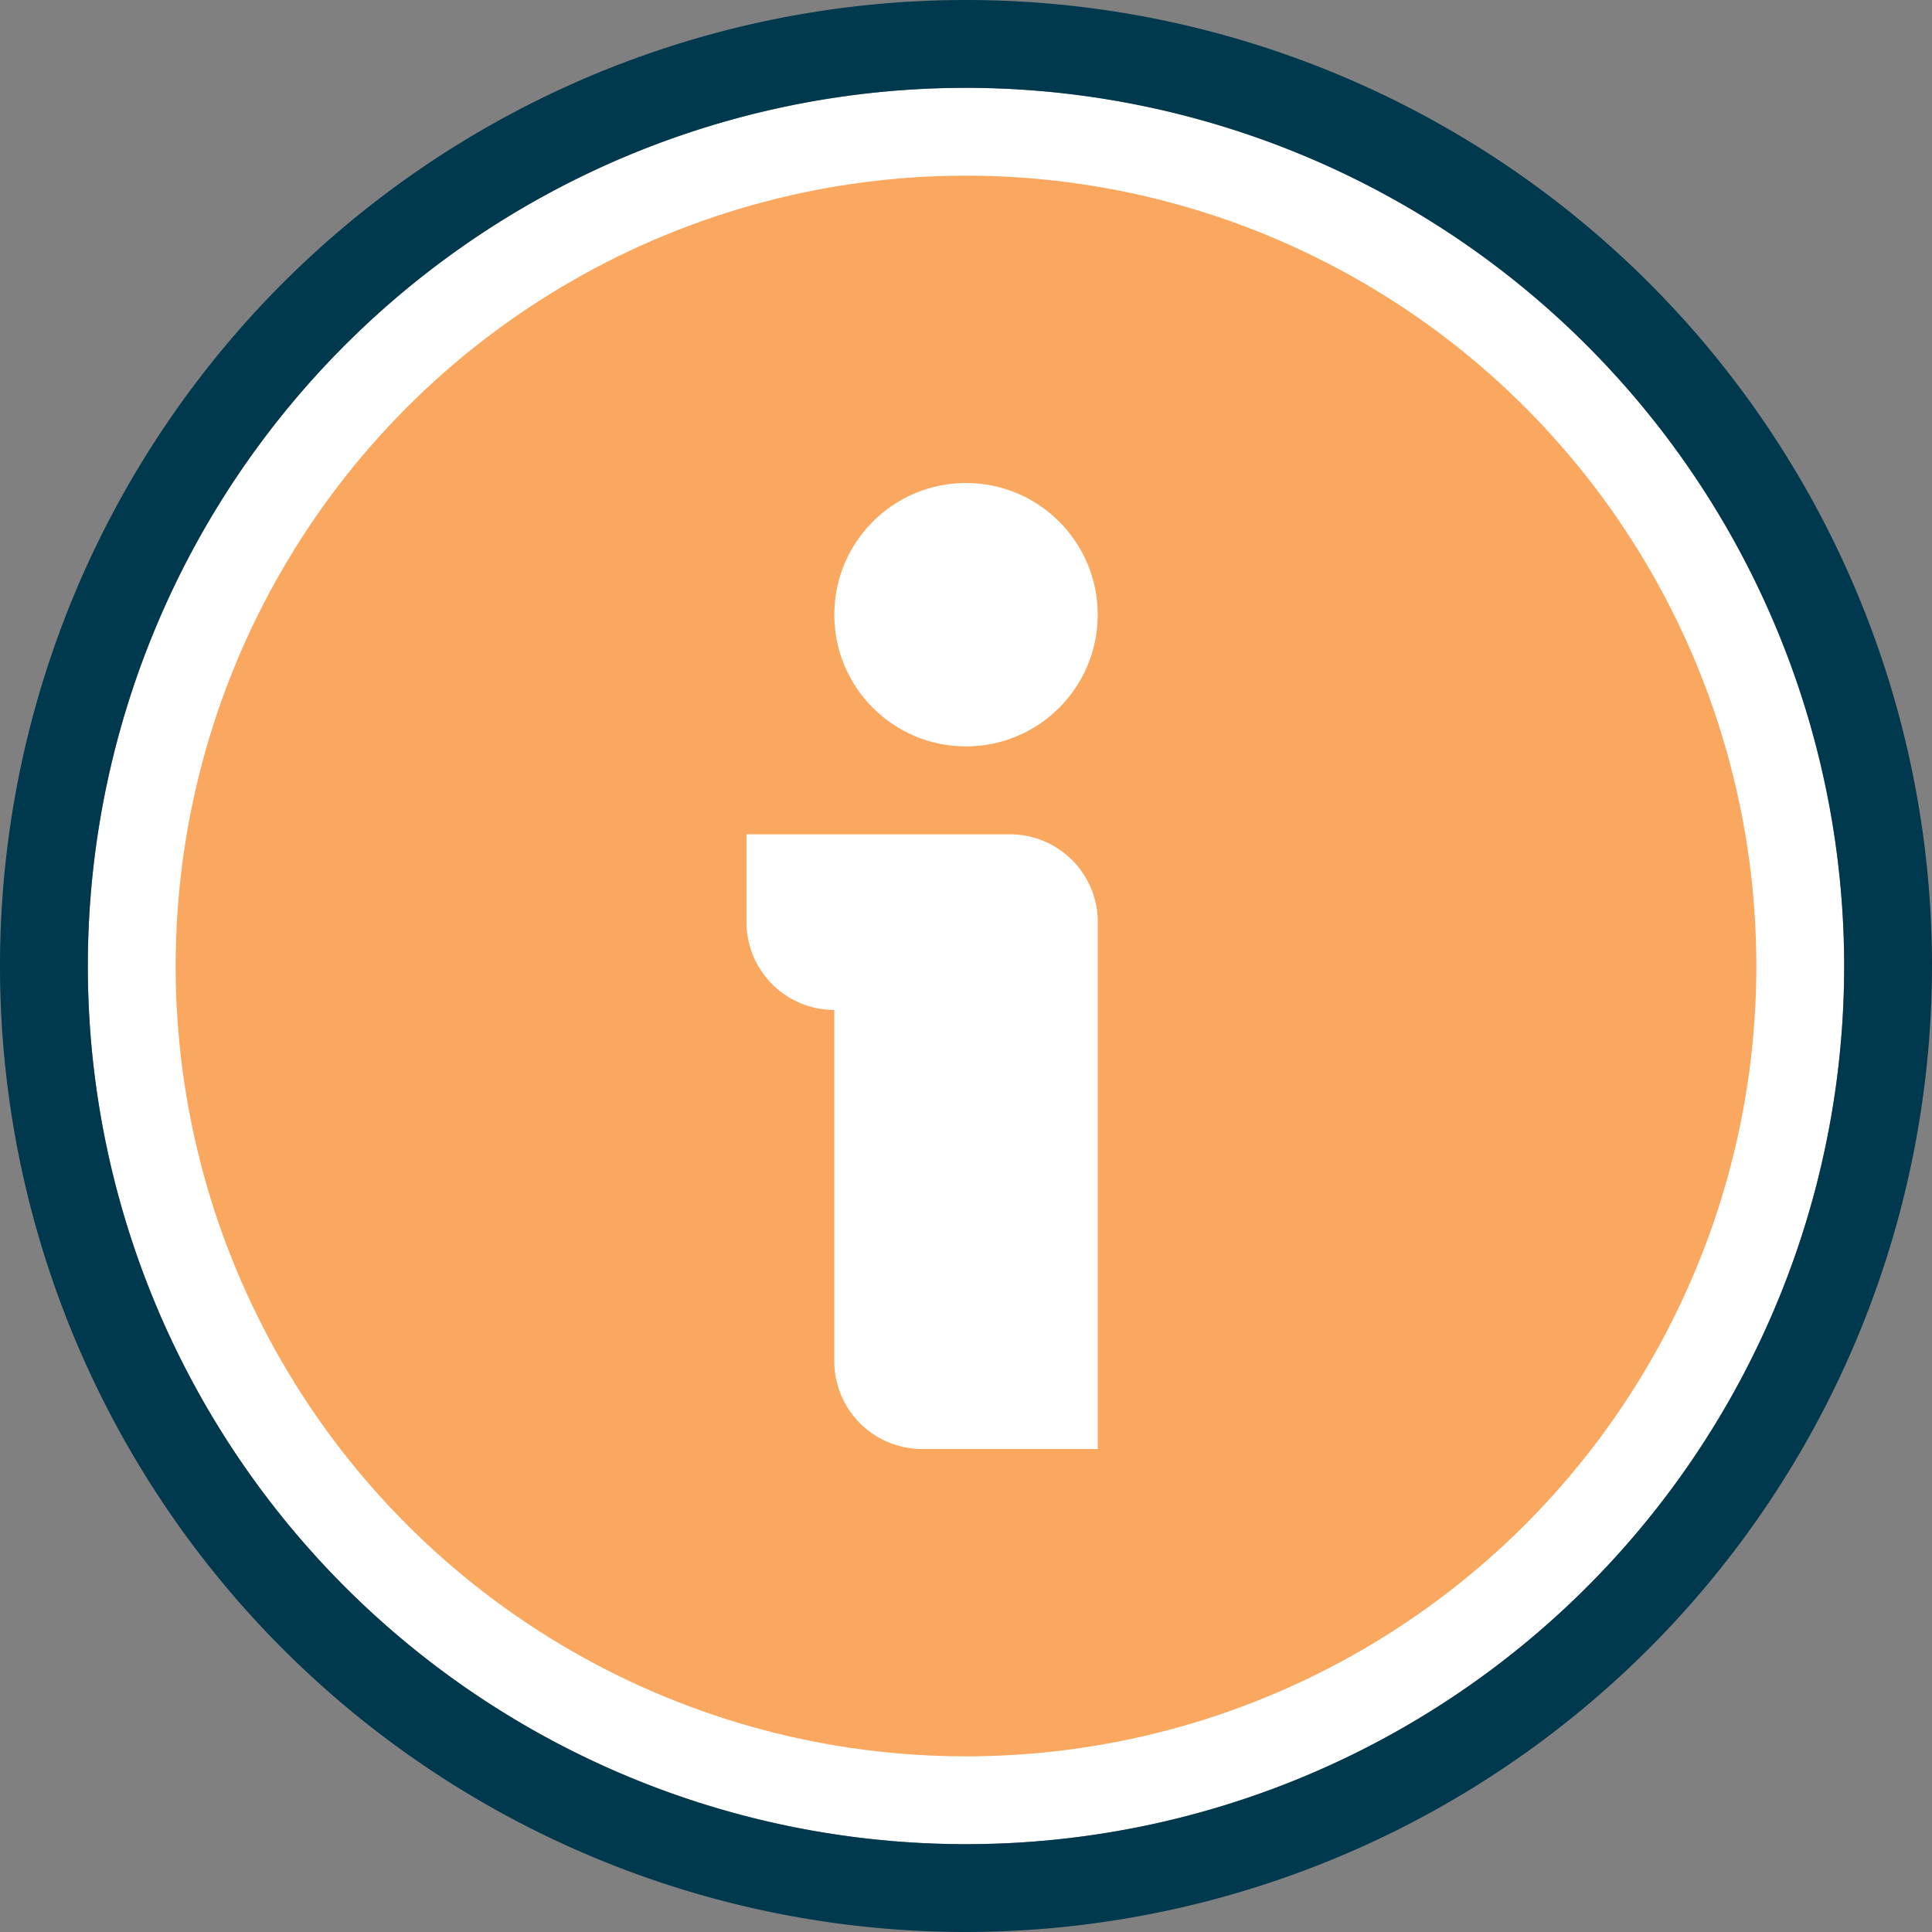 <svg id="information-svgrepo-com" xmlns="http://www.w3.org/2000/svg" width="24" height="24" viewBox="0 0 24 24">
  <rect x="0" y="0" width="24" height="24" fill="#808080" stroke="none"/>
  <circle id="Ellipse_45" data-name="Ellipse 45" cx="10.909" cy="10.909" r="10.909" transform="translate(1.091 1.091)" fill="#fff"/>
  <path id="Path_1229" data-name="Path 1229" d="M12,24A12,12,0,1,1,24,12,12.013,12.013,0,0,1,12,24ZM12,1.091A10.909,10.909,0,1,0,22.909,12,10.921,10.921,0,0,0,12,1.091Z" fill="#00384e"/>
  <circle id="Ellipse_46" data-name="Ellipse 46" cx="9.818" cy="9.818" r="9.818" transform="translate(2.182 2.182)" fill="#faa85f"/>
  <g id="Group_489" data-name="Group 489" transform="translate(9.273 6)">
    <circle id="Ellipse_47" data-name="Ellipse 47" cx="1.636" cy="1.636" r="1.636" transform="translate(1.091)" fill="#fff"/>
    <path id="Path_1230" data-name="Path 1230" d="M198.909,223.273v4.364A1.091,1.091,0,0,0,200,228.727h2.182v-6.545a1.091,1.091,0,0,0-1.091-1.091h-3.273v1.091a1.091,1.091,0,0,0,1.091,1.091h0" transform="translate(-197.818 -216.727)" fill="#fff"/>
  </g>
</svg>
